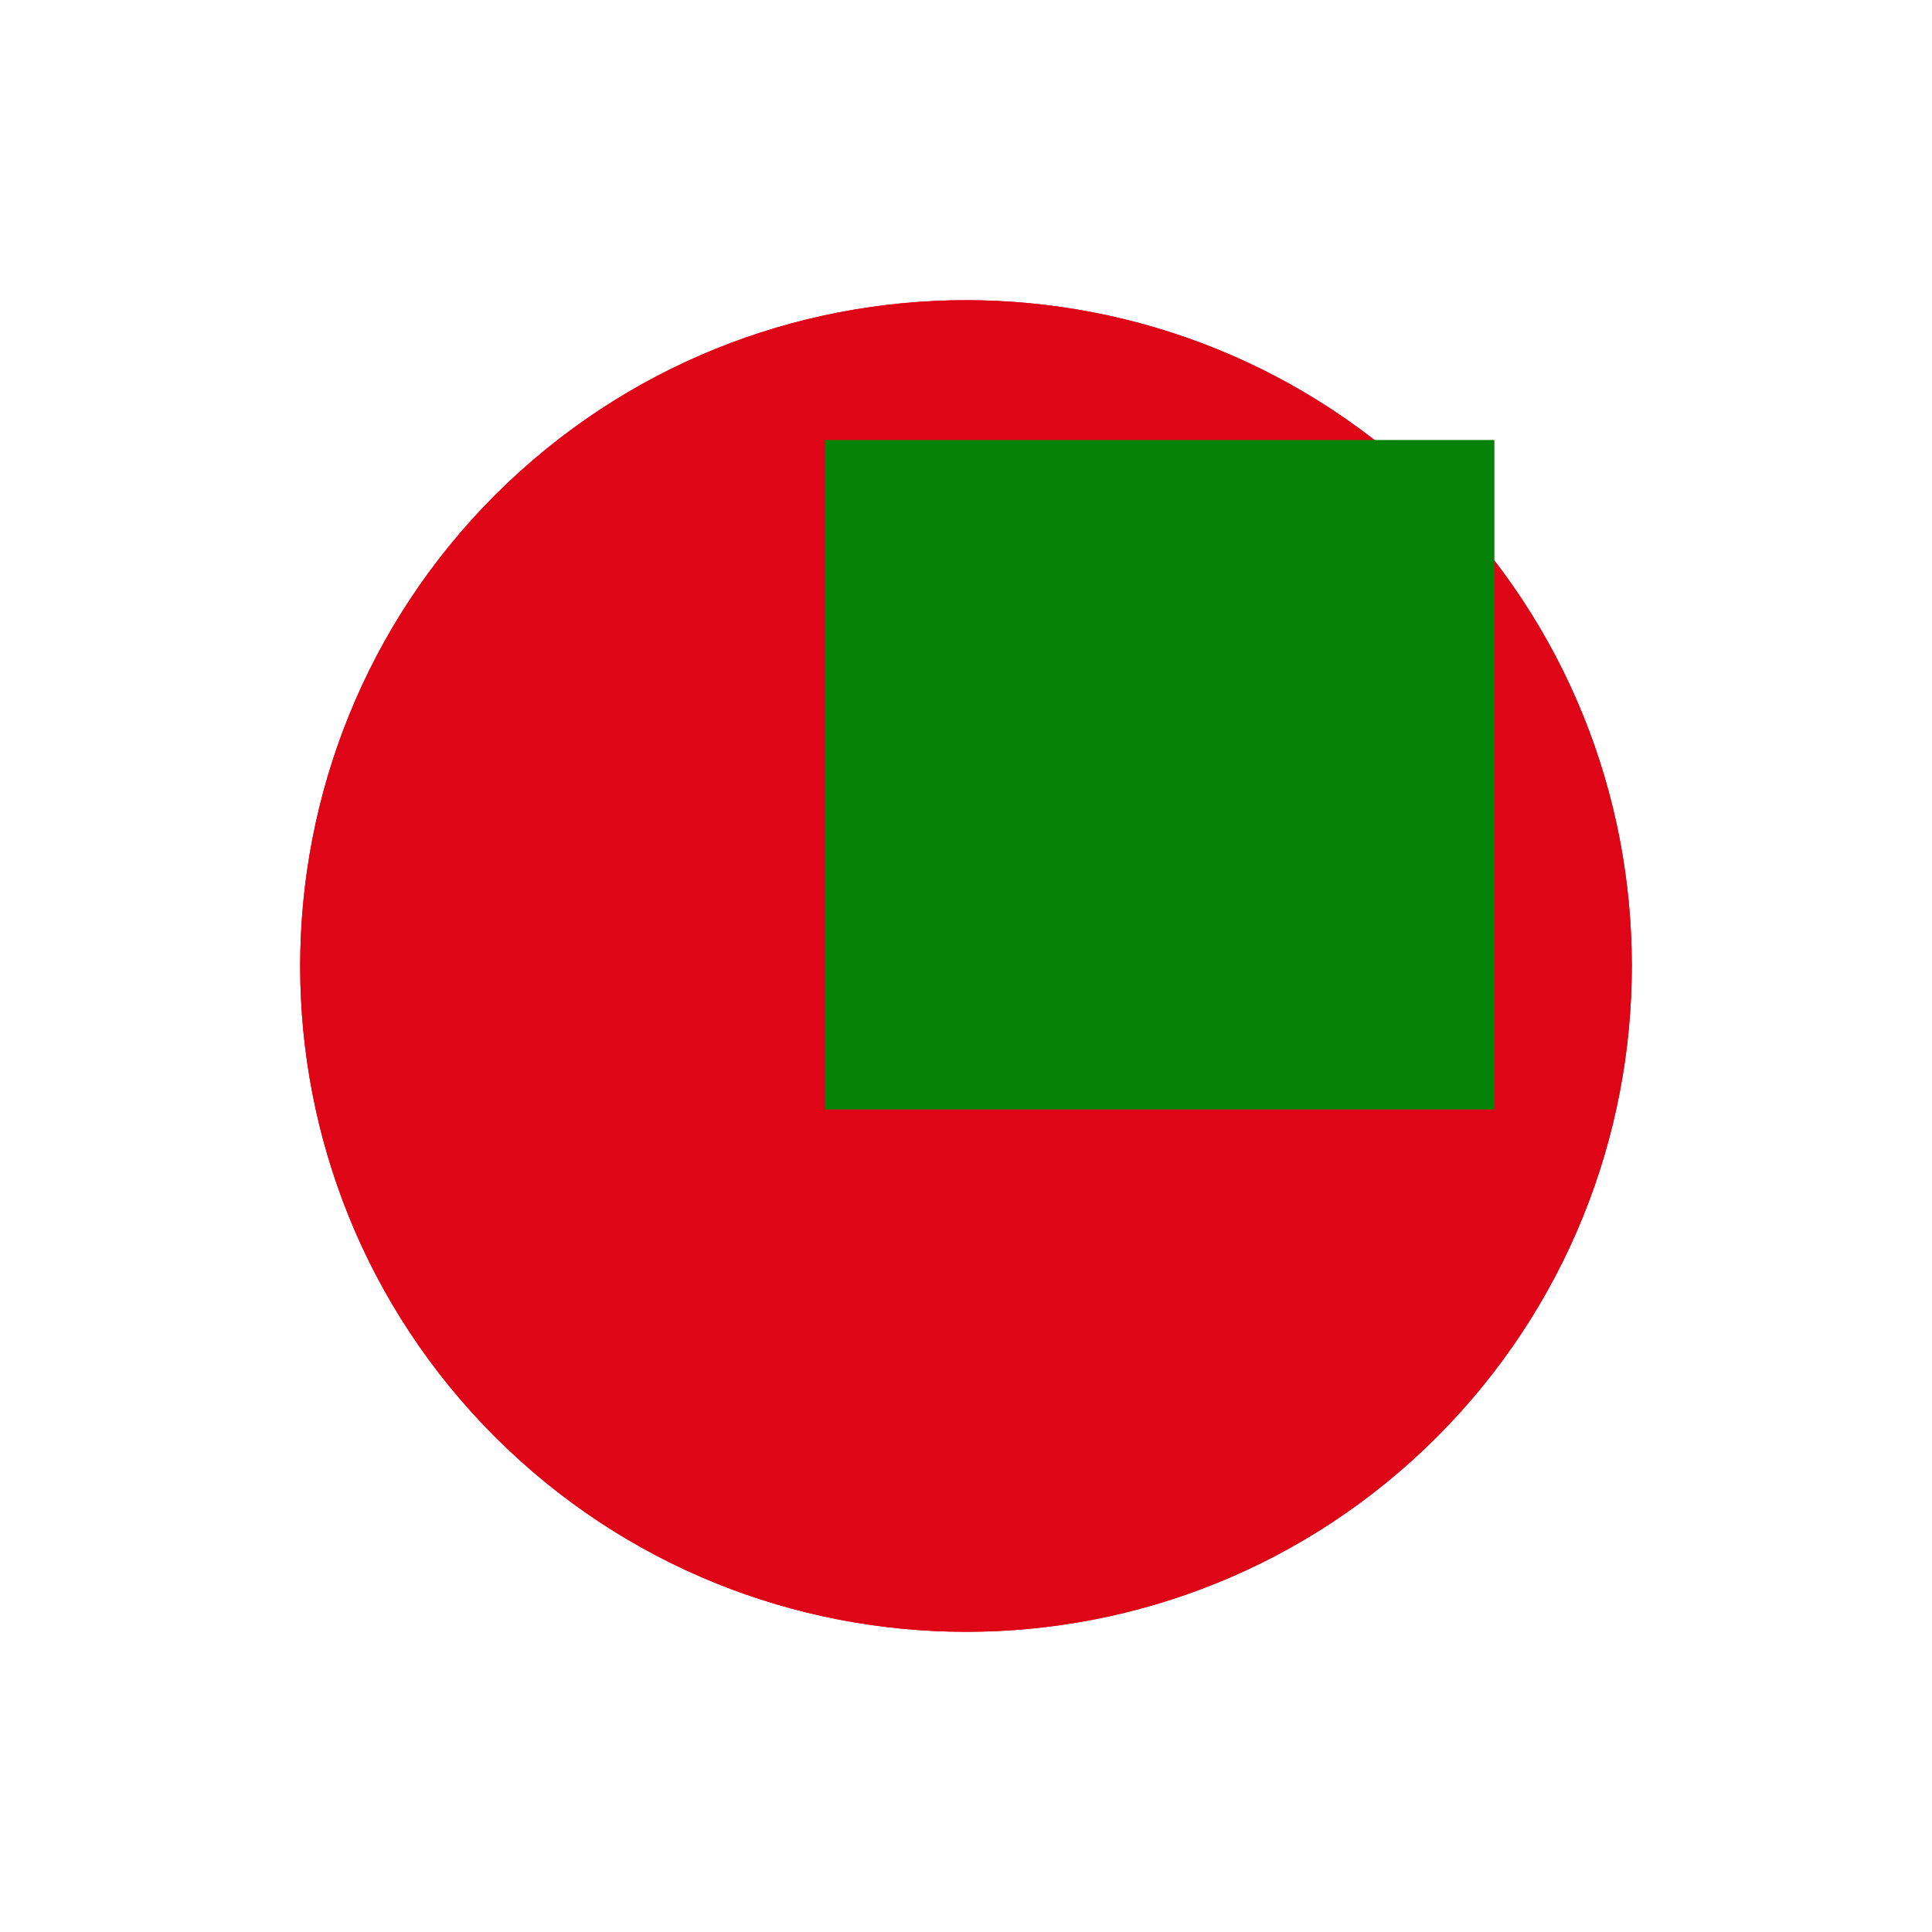 <?xml version="1.0" encoding="utf-8"?>
<!-- Generator: Adobe Illustrator 26.3.1, SVG Export Plug-In . SVG Version: 6.00 Build 0)  -->
<svg version="1.1" id="Layer_1" xmlns="http://www.w3.org/2000/svg" xmlns:xlink="http://www.w3.org/1999/xlink" x="0px" y="0px"
	 viewBox="0 0 400 400" style="enable-background:new 0 0 400 400;" xml:space="preserve">
<style type="text/css">
	.st0{fill:#DD0516;}
	.st1{fill:#068209;}
</style>
<path class="st0" d="M297.5,102.5c53.8,53.8,53.8,141.1,0,195c-53.8,53.8-141.1,53.8-195,0c-53.8-53.8-53.8-141.1,0-195
	C156.4,48.7,243.6,48.7,297.5,102.5z"/>
<path class="st0" d="M297.5,102.5c53.8,53.8,53.8,141.1,0,195c-53.8,53.8-141.1,53.8-195,0c-53.8-53.8-53.8-141.1,0-195
	C156.4,48.7,243.6,48.7,297.5,102.5z"/>
<rect x="170.8" y="91.1" class="st1" width="138.6" height="138.6"/>
</svg>
